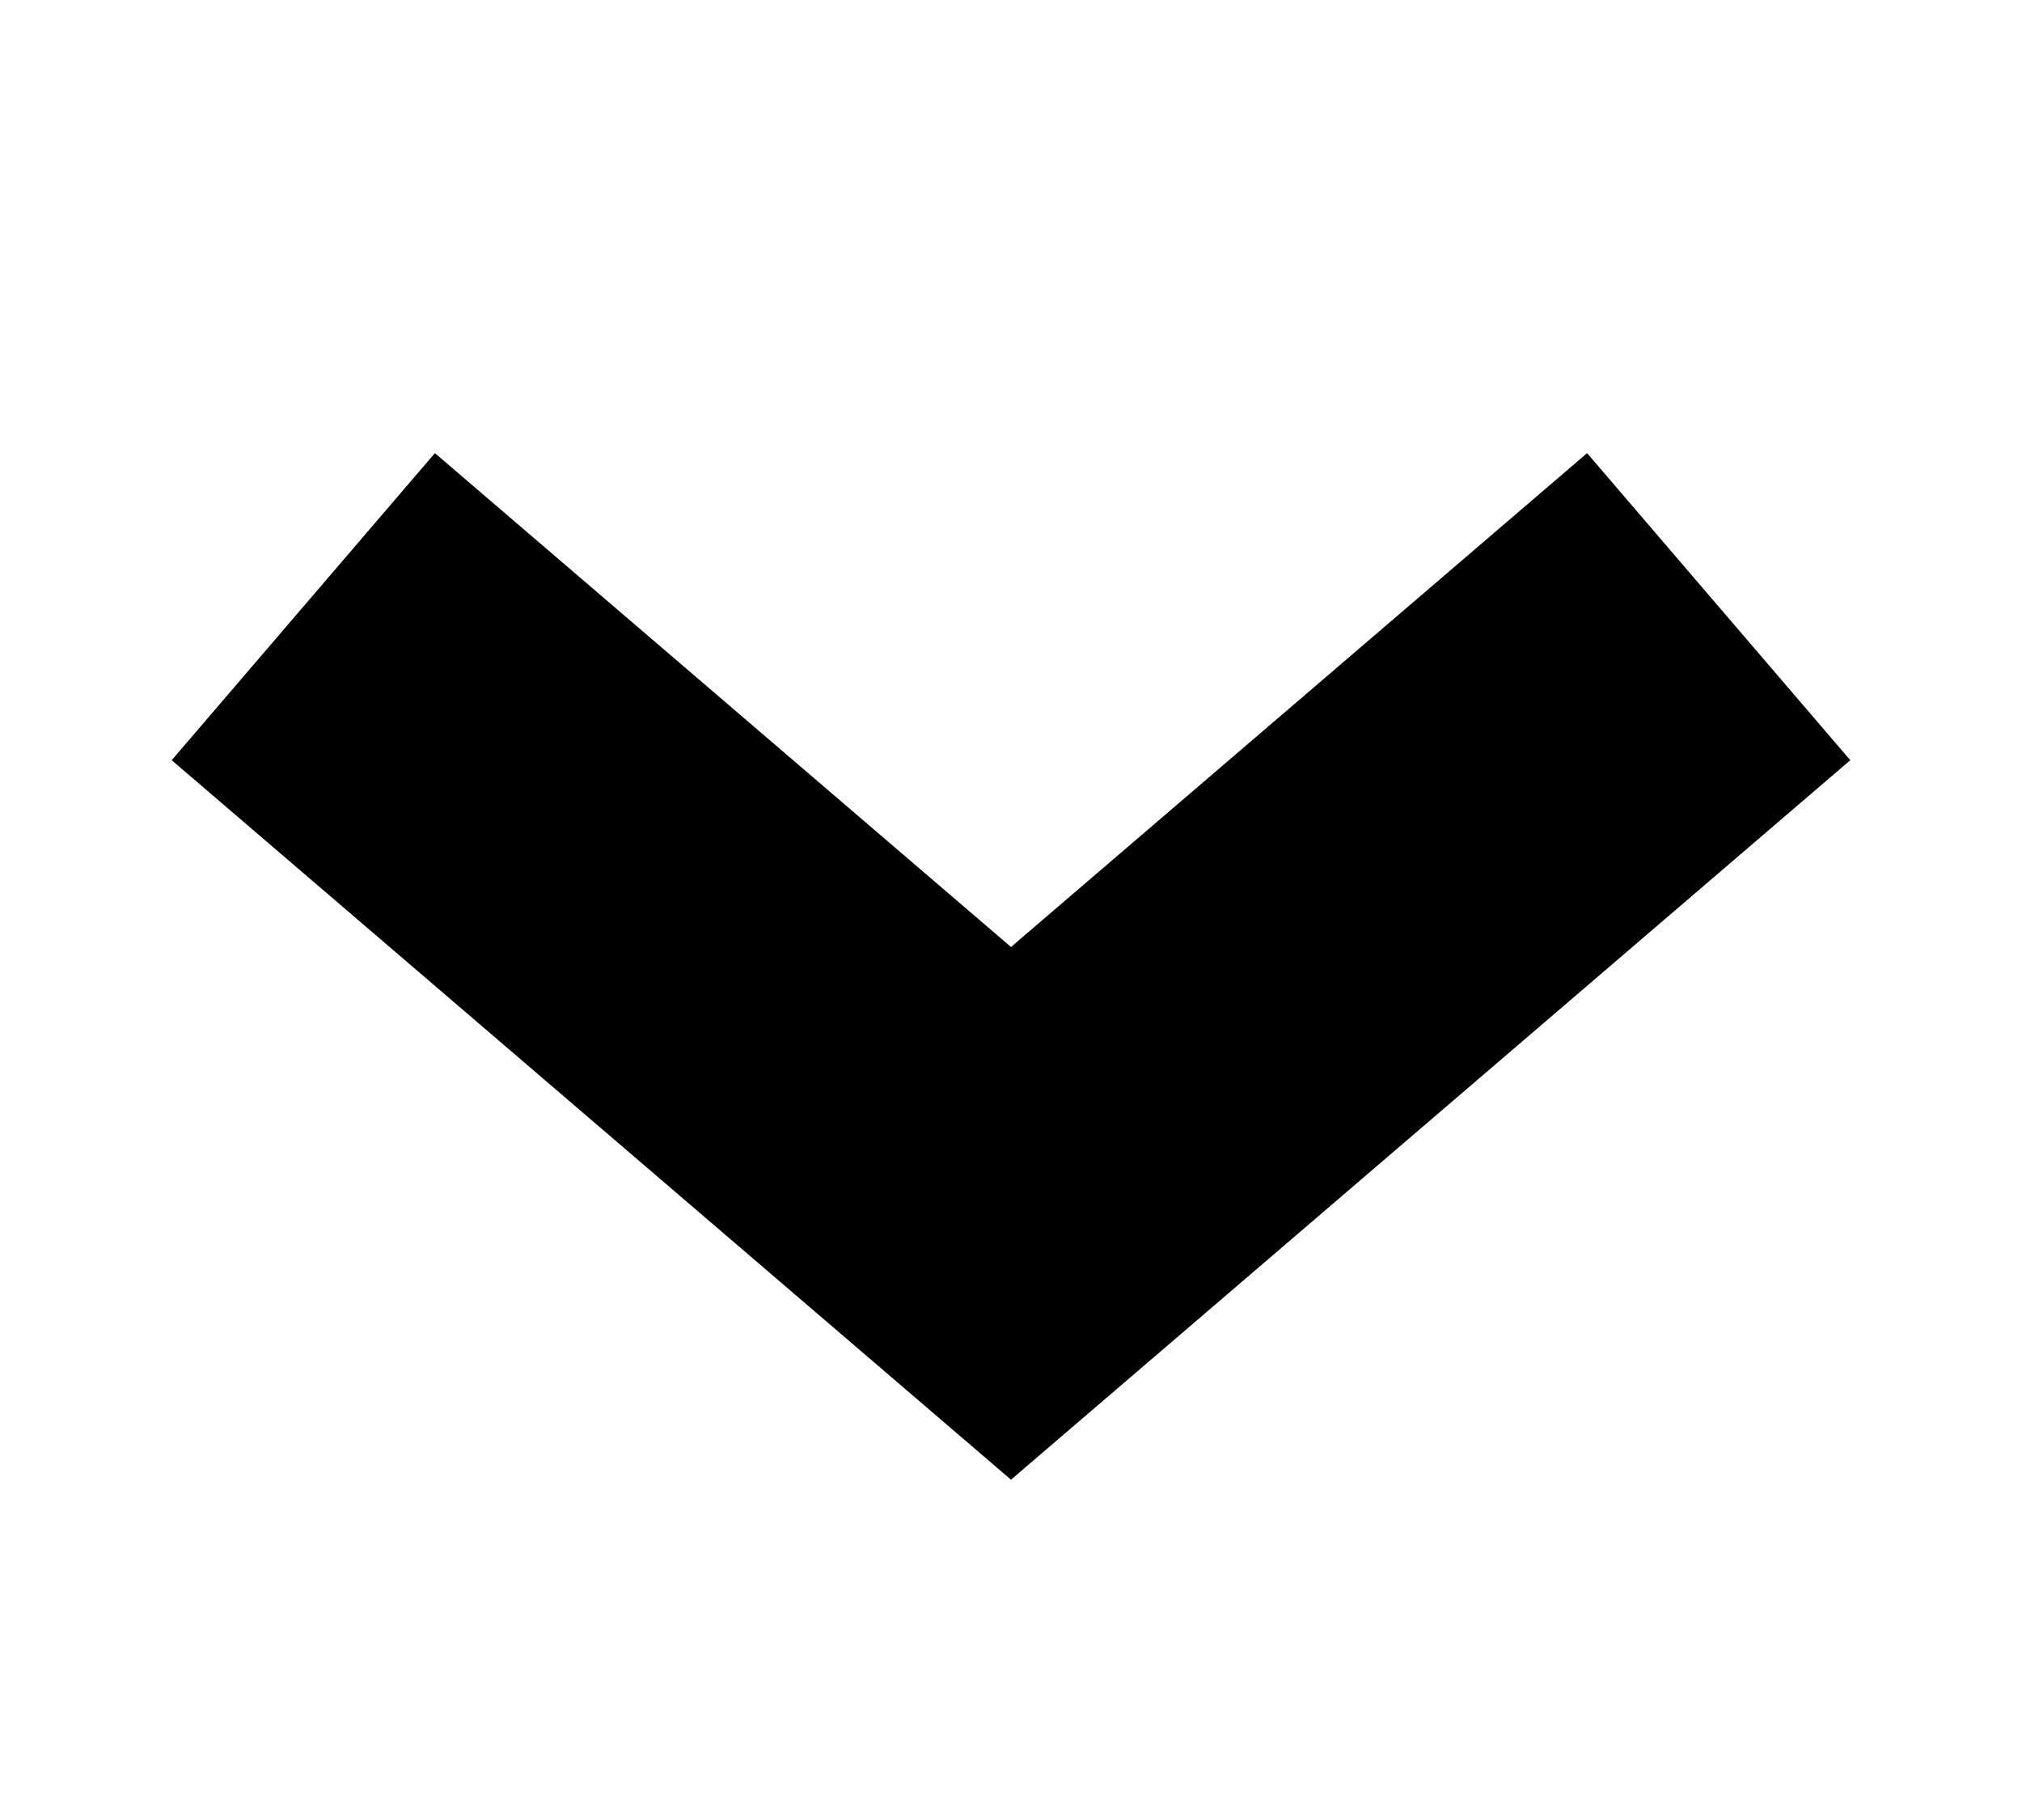 <svg width="10" height="9" viewBox="0 0 10 9" fill="none" xmlns="http://www.w3.org/2000/svg">
<g clip-path="url(#clip0)">
<path d="M1.5 3L5 6L8.5 3" stroke="black" stroke-width="2"/>
</g>
<defs>
<clipPath id="clip0">
<rect width="9" height="9" fill="white" transform="translate(0.5)"/>
</clipPath>
</defs>
</svg>
